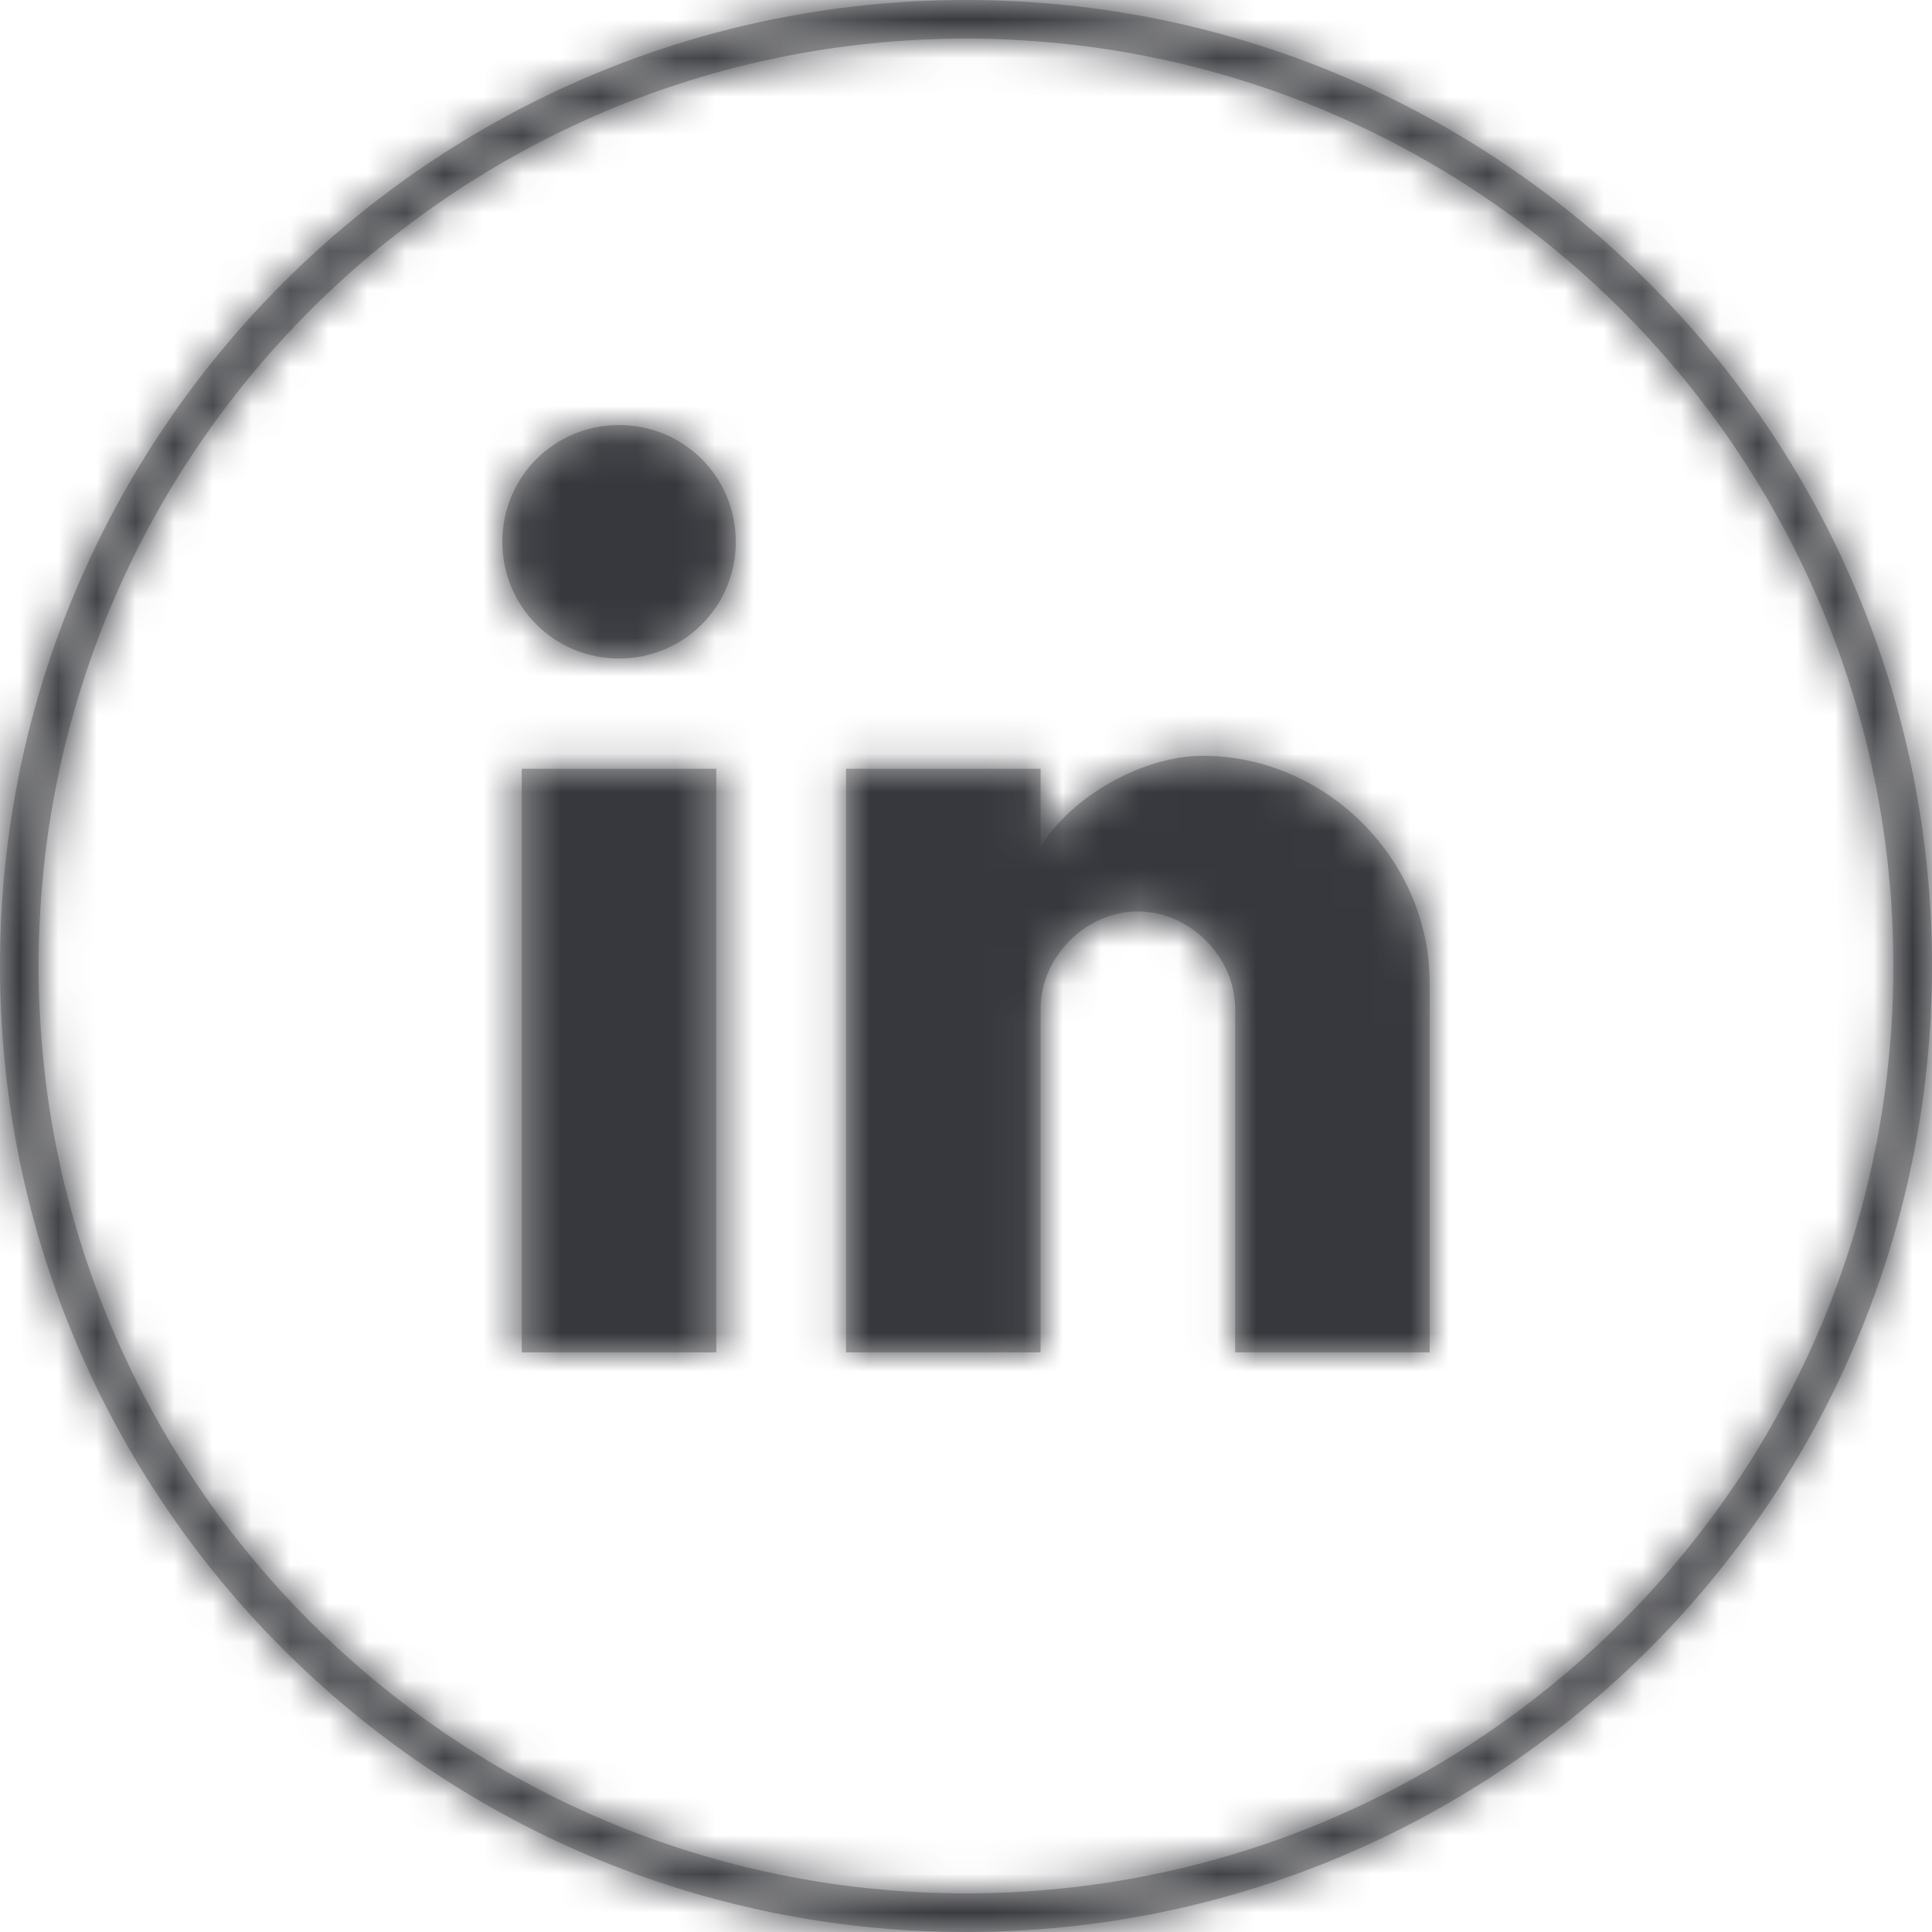 <?xml version="1.0" encoding="UTF-8"?>
<svg width="50px" height="50px" viewBox="0 0 50 50" version="1.1" xmlns="http://www.w3.org/2000/svg" xmlns:xlink="http://www.w3.org/1999/xlink">
    <!-- Generator: Sketch 54.1 (76490) - https://sketchapp.com -->
    <title>icons/linkedin</title>
    <desc>Created with Sketch.</desc>
    <defs>
        <path d="M16.021,11 C17.699,11 19.042,12.343 19.042,14.021 C19.042,15.699 17.699,17.042 16.021,17.042 C14.343,17.042 13,15.699 13,14.021 C13,12.343 14.343,11 16.021,11 Z M31.126,19.56 C34.314,19.56 37,22.245 37,25.434 L37,35 L31.965,35 L31.965,26.105 C31.965,24.762 30.79,23.587 29.447,23.587 C28.105,23.587 26.93,24.762 26.93,26.105 L26.93,35 L21.895,35 L21.895,19.895 L26.93,19.895 L26.93,21.909 C27.769,20.566 29.615,19.56 31.126,19.56 Z M13.503,35 L13.503,19.895 L18.538,19.895 L18.538,35 L13.503,35 Z M25,50 C11.193,50 0,38.807 0,25 C0,11.193 11.193,0 25,0 C38.807,0 50,11.193 50,25 C50,38.807 38.807,50 25,50 Z M25,49 C38.255,49 49,38.255 49,25 C49,11.745 38.255,1 25,1 C11.745,1 1,11.745 1,25 C1,38.255 11.745,49 25,49 Z" id="path-1"></path>
    </defs>
    <g id="icons/linkedin" stroke="none" stroke-width="1" fill="none" fill-rule="evenodd">
        <mask id="mask-2" fill="white">
            <use xlink:href="#path-1"></use>
        </mask>
        <use id="Mask" fill="#B5B5B5" xlink:href="#path-1"></use>
        <g id="colors/@ink-black-#37383D" mask="url(#mask-2)" fill="#37383D">
            <rect id="Rectangle" x="0" y="0" width="50" height="50"></rect>
        </g>
    </g>
</svg>